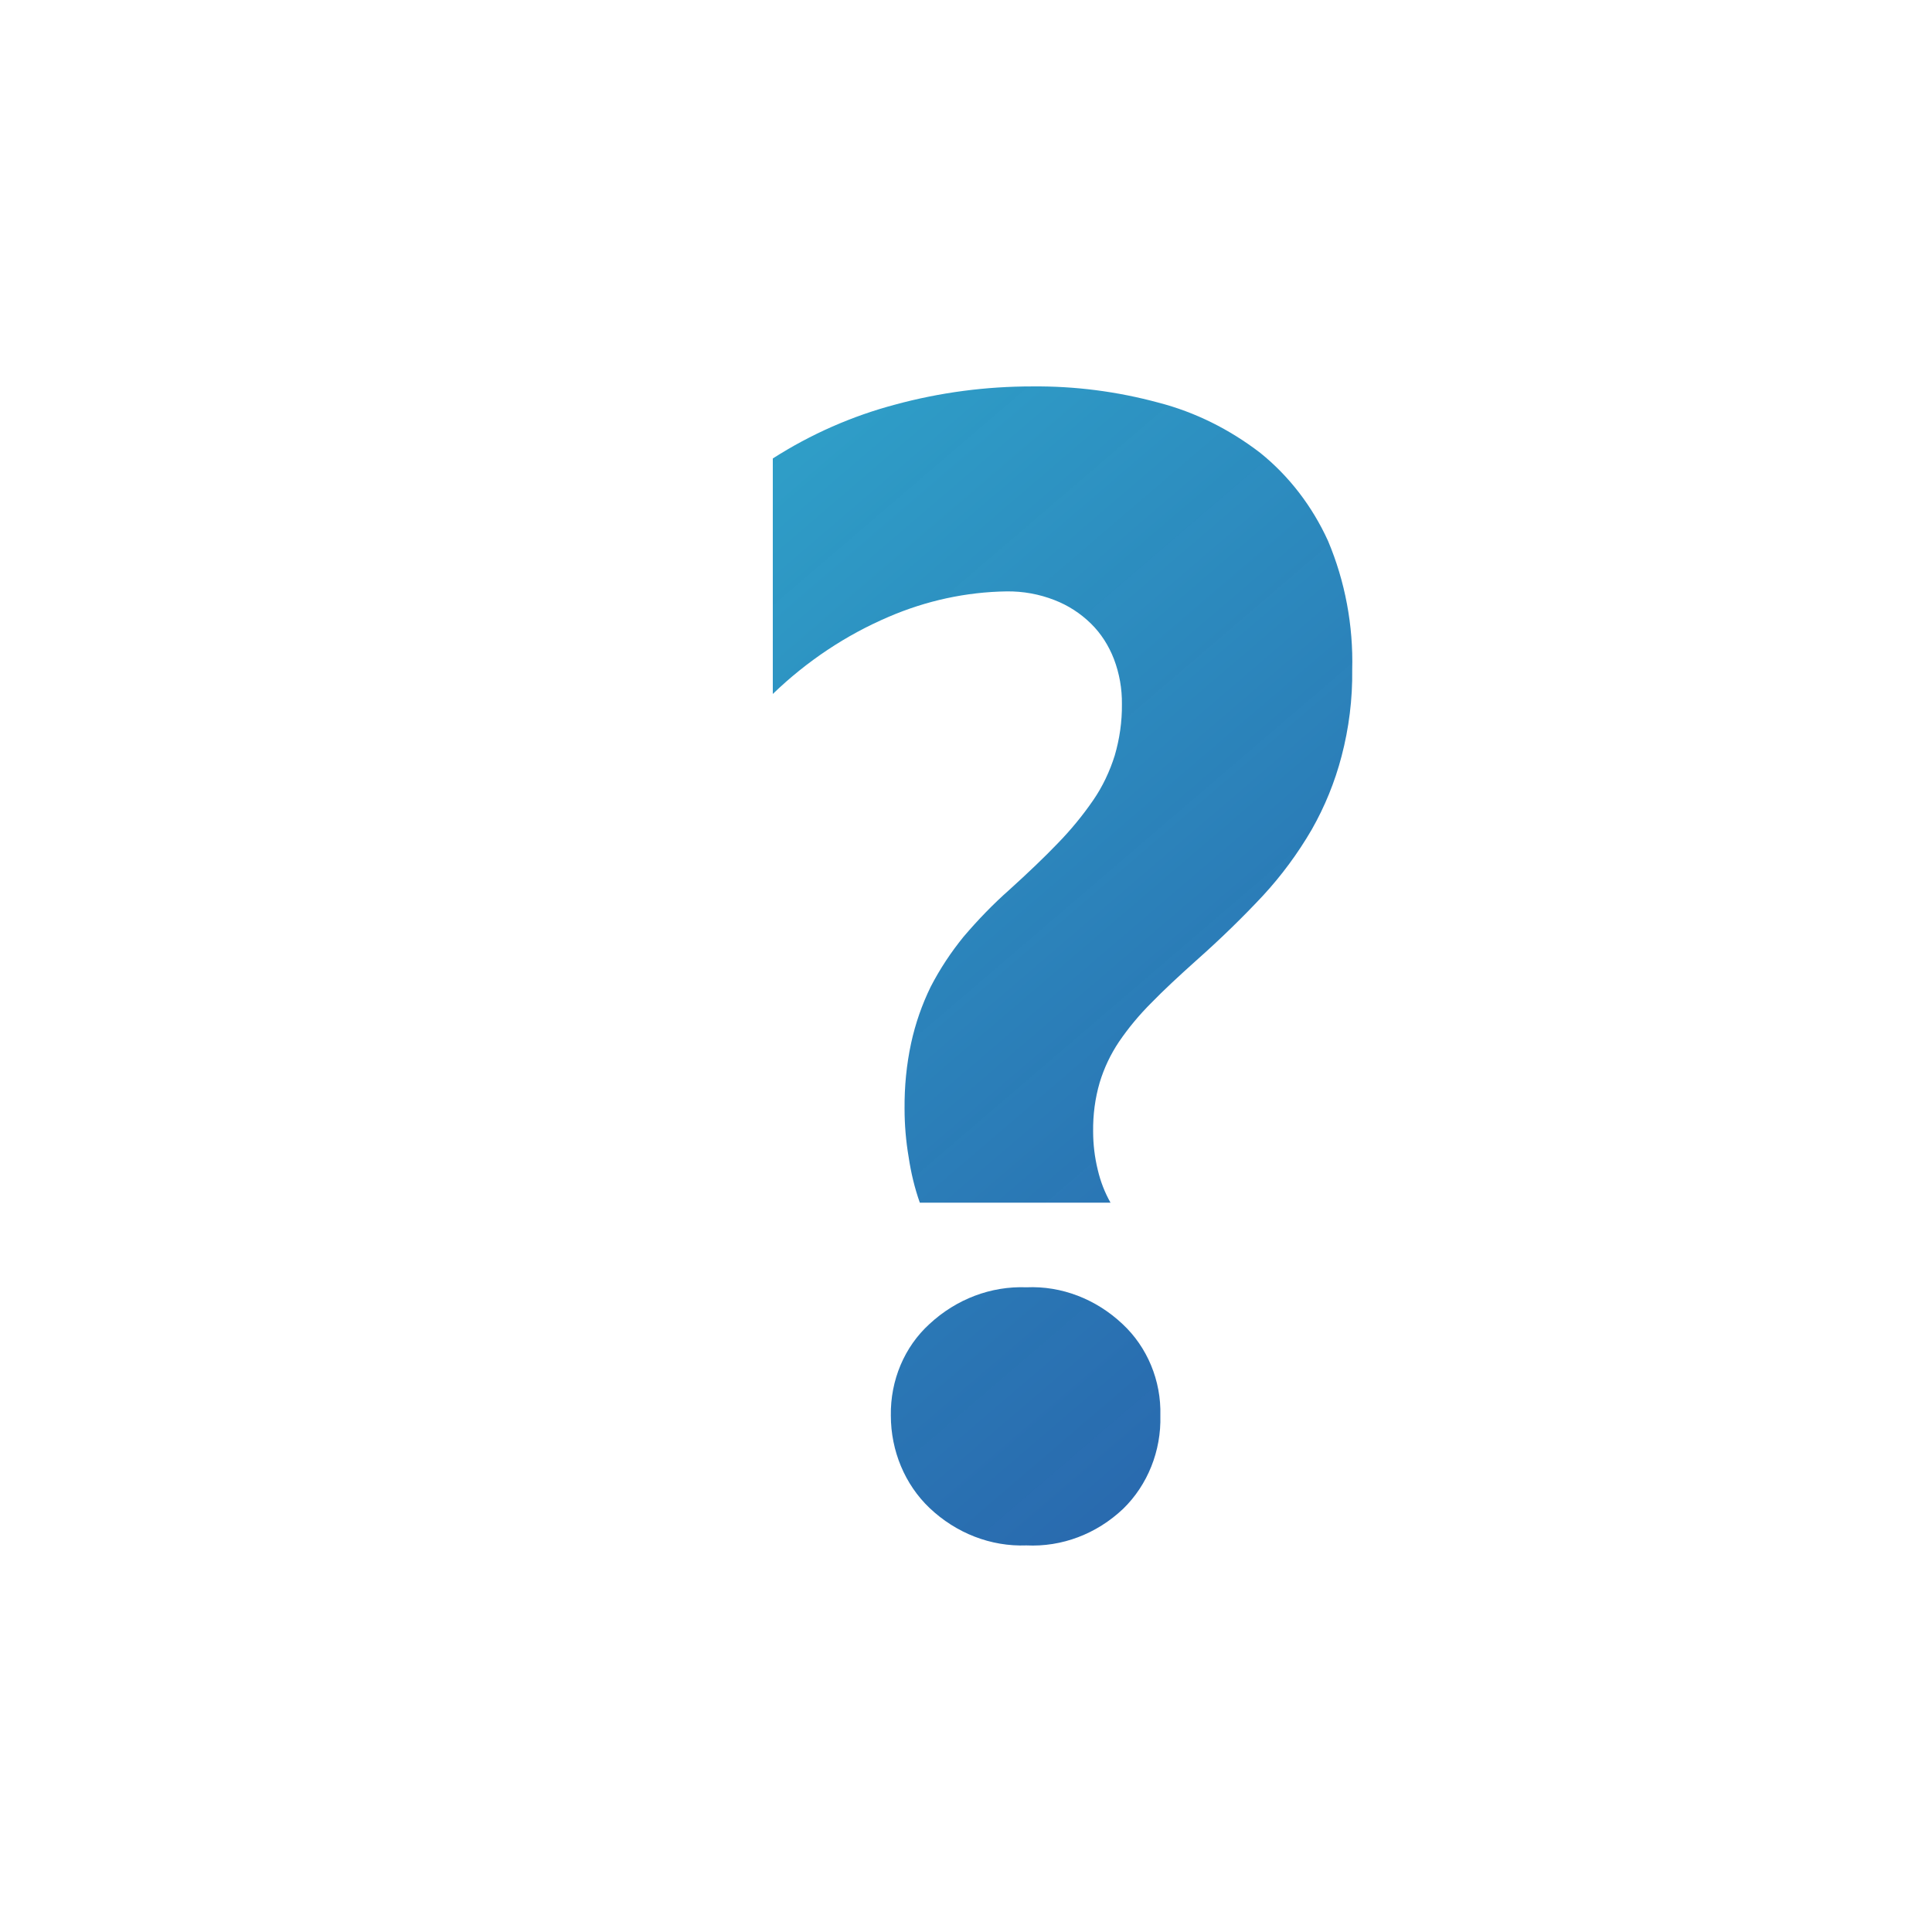 <?xml version="1.0" encoding="UTF-8"?>
<svg width="10px" height="10px" viewBox="0 0 10 10" version="1.1" xmlns="http://www.w3.org/2000/svg" xmlns:xlink="http://www.w3.org/1999/xlink">
    <!-- Generator: Sketch 53.2 (72643) - https://sketchapp.com -->
    <title>ques. mark</title>
    <desc>Created with Sketch.</desc>
    <defs>
        <linearGradient x1="100.249%" y1="161.9%" x2="-13.962%" y2="-101.6%" id="linearGradient-1">
            <stop stop-color="#0D3594" stop-opacity="0.898" offset="0%"></stop>
            <stop stop-color="#35D3E1" offset="100%"></stop>
        </linearGradient>
    </defs>
    <g id="ques.-mark" stroke="none" stroke-width="1" fill="none" fill-rule="evenodd" stroke-opacity="0">
        <g id="_" transform="translate(4, 2)" fill="url(#linearGradient-1)" fill-rule="nonzero" stroke="#000000">
            <path d="M0.761,4.225 C0.734,4.149 0.715,4.069 0.703,3.988 C0.689,3.906 0.682,3.822 0.682,3.739 C0.681,3.624 0.692,3.51 0.716,3.399 C0.738,3.298 0.772,3.2 0.817,3.108 C0.865,3.015 0.922,2.929 0.987,2.849 C1.061,2.762 1.14,2.68 1.225,2.605 C1.321,2.518 1.405,2.438 1.476,2.364 C1.543,2.295 1.604,2.221 1.659,2.141 C1.707,2.071 1.744,1.993 1.77,1.91 C1.795,1.824 1.808,1.735 1.807,1.645 C1.808,1.565 1.794,1.486 1.766,1.412 C1.739,1.342 1.699,1.279 1.647,1.228 C1.592,1.174 1.528,1.133 1.458,1.106 C1.379,1.075 1.295,1.06 1.211,1.061 C1.001,1.064 0.794,1.109 0.599,1.193 C0.379,1.287 0.176,1.422 0,1.592 L0,0.373 C0.197,0.247 0.411,0.153 0.634,0.094 C0.866,0.031 1.104,-0 1.343,8.13313534e-05 C1.563,-0.002 1.782,0.026 1.996,0.084 C2.186,0.133 2.364,0.222 2.523,0.344 C2.672,0.464 2.792,0.62 2.874,0.8 C2.962,1.009 3.005,1.237 2.999,1.467 C3.001,1.618 2.982,1.769 2.944,1.914 C2.909,2.048 2.857,2.175 2.79,2.293 C2.718,2.417 2.633,2.532 2.537,2.636 C2.436,2.744 2.321,2.857 2.19,2.973 C2.102,3.052 2.024,3.124 1.958,3.192 C1.897,3.253 1.841,3.32 1.792,3.392 C1.749,3.456 1.715,3.527 1.692,3.603 C1.668,3.685 1.657,3.77 1.658,3.856 C1.658,3.923 1.666,3.99 1.682,4.055 C1.696,4.115 1.718,4.172 1.748,4.225 L0.761,4.225 Z M1.313,5.999 C1.129,6.006 0.949,5.936 0.811,5.805 C0.684,5.684 0.611,5.51 0.611,5.327 C0.608,5.145 0.681,4.971 0.811,4.853 C0.95,4.724 1.129,4.656 1.313,4.663 C1.495,4.655 1.673,4.724 1.81,4.853 C1.938,4.972 2.011,5.146 2.006,5.327 C2.011,5.51 1.94,5.686 1.814,5.809 C1.676,5.94 1.496,6.008 1.312,5.999 L1.313,5.999 Z" id="prefix__Path_1027-2"></path>
        </g>
    </g>
</svg>